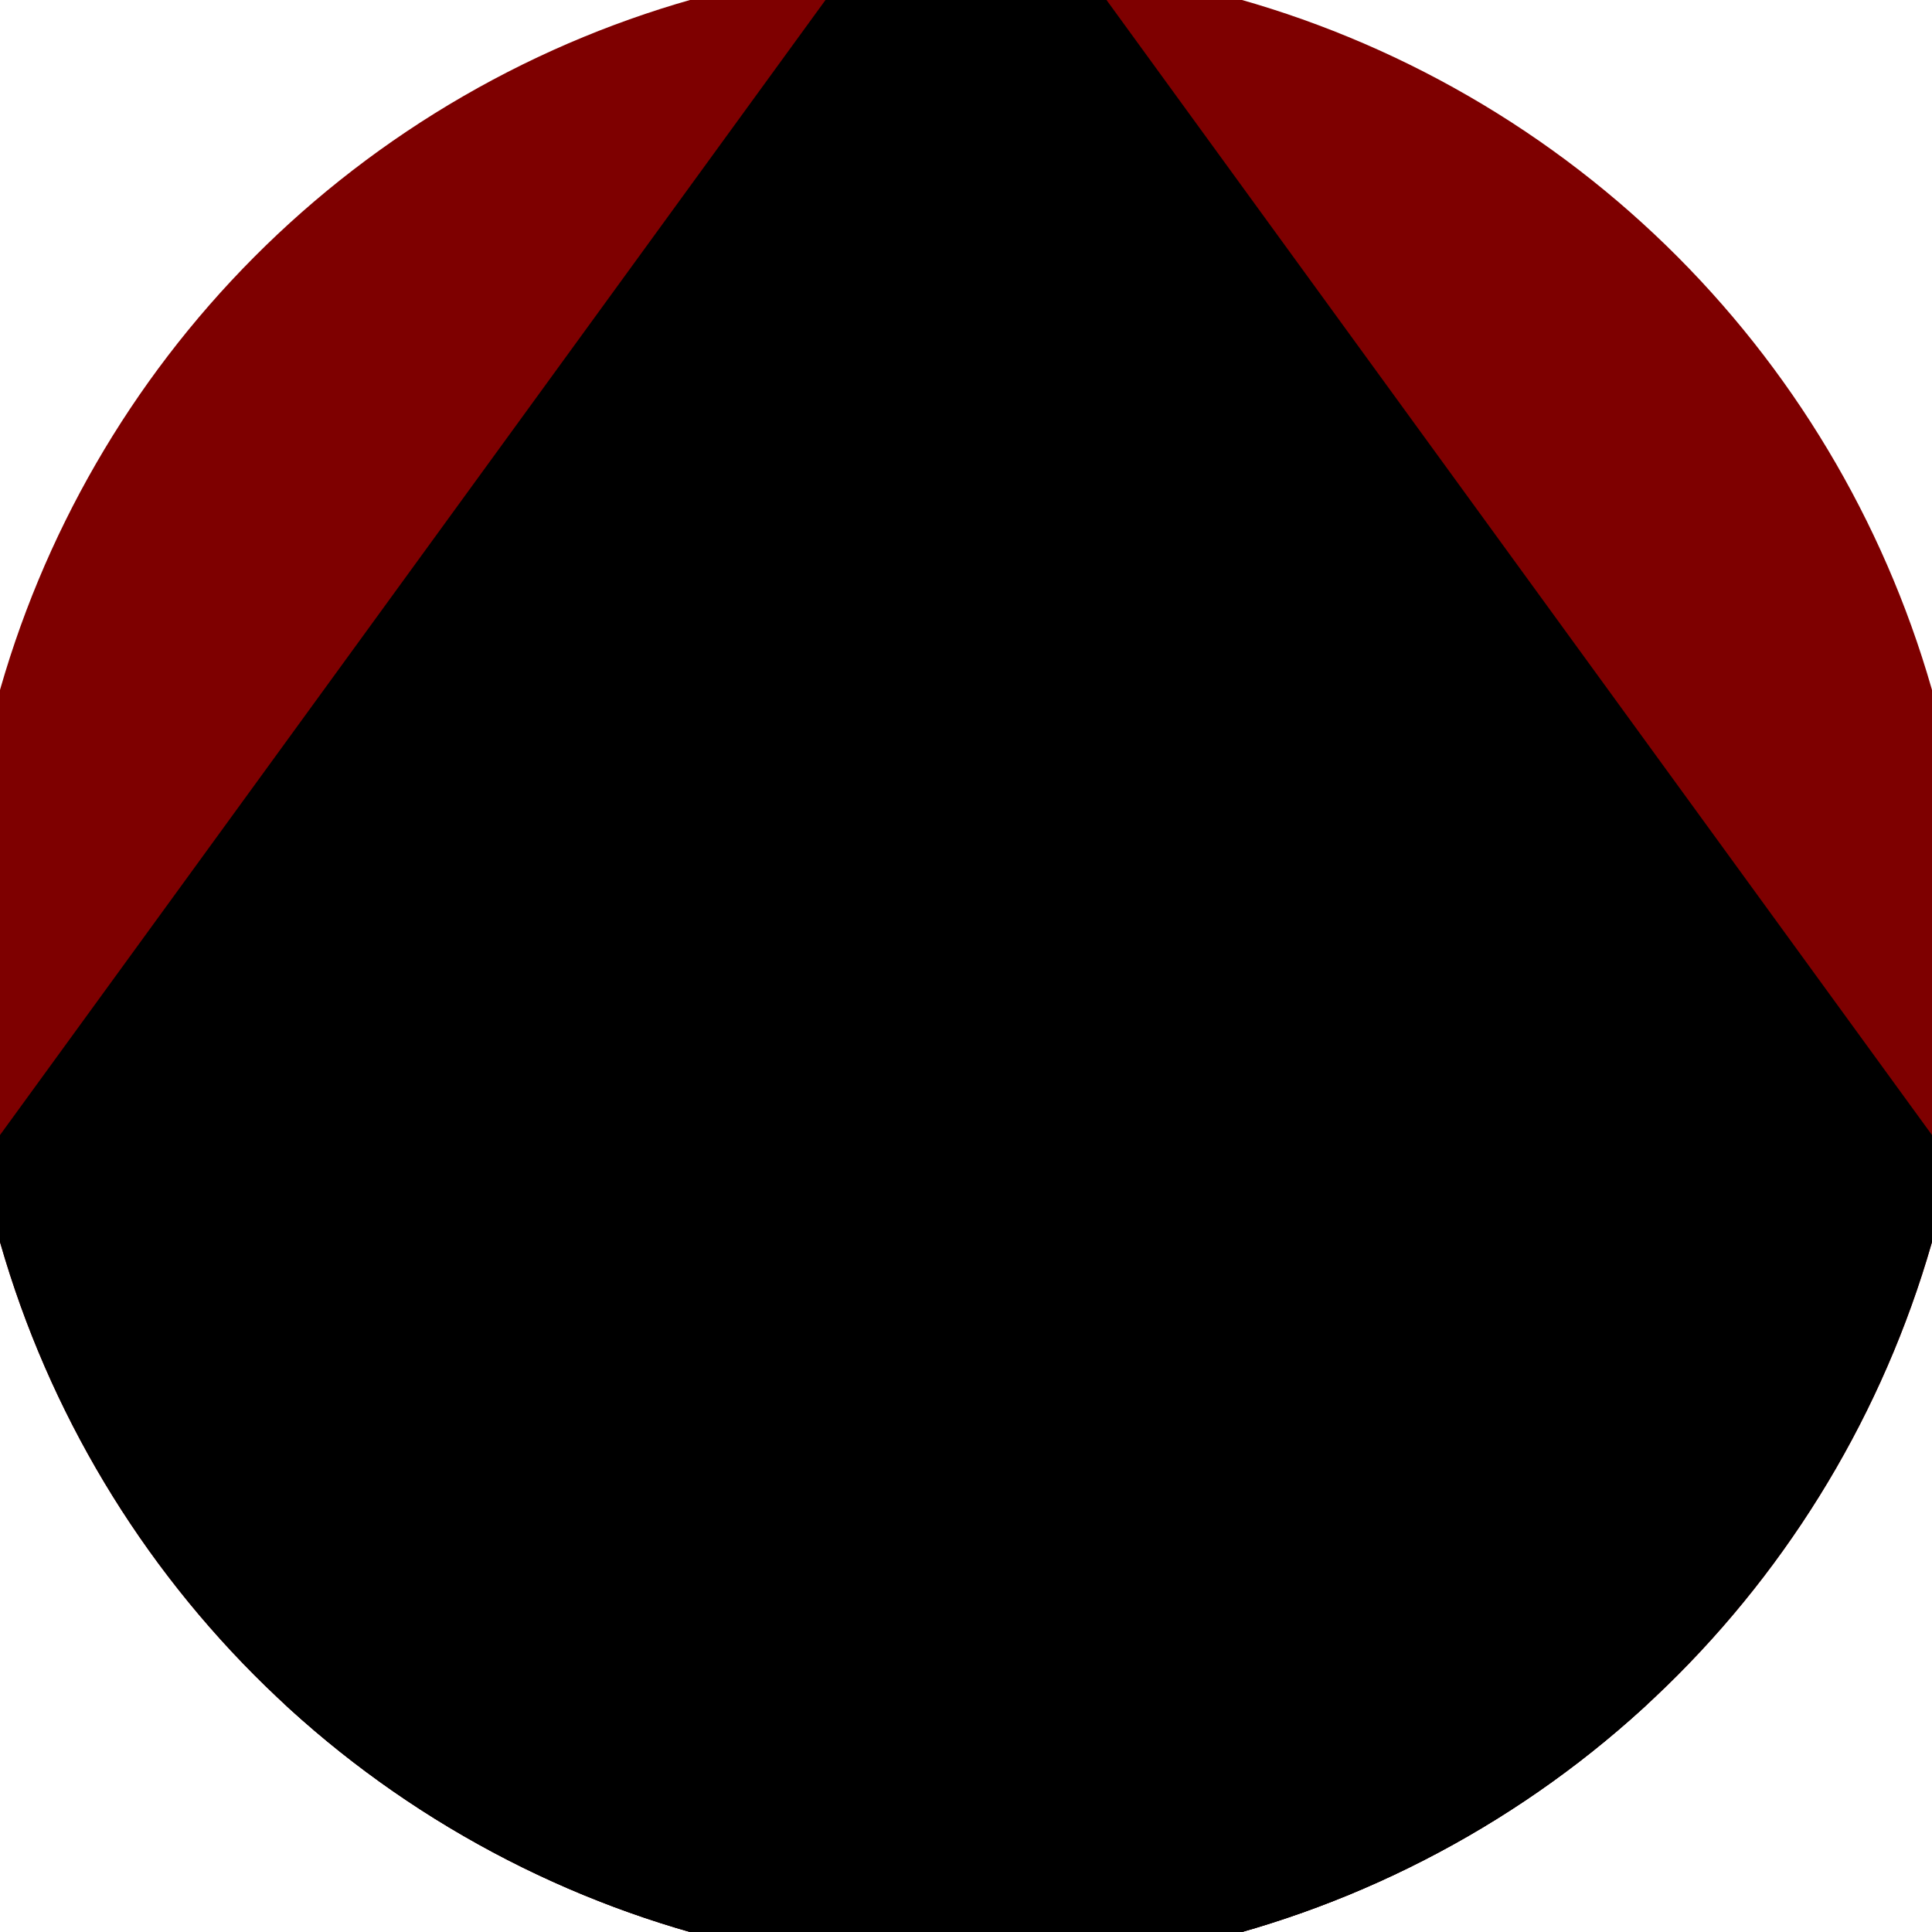 <svg xmlns="http://www.w3.org/2000/svg" width="128" height="128" viewBox="0 0 100 100" shape-rendering="geometricPrecision">
                            <defs>
                                <clipPath id="clip">
                                    <circle cx="50" cy="50" r="52" />
                                    <!--<rect x="0" y="0" width="100" height="100"/>-->
                                </clipPath>
                            </defs>
                            <g transform="rotate(0 50 50)">
                            <rect x="0" y="0" width="100" height="100" fill="#7e0000" clip-path="url(#clip)"/><path d="M 50 -10 L -30 100 H 130 Z" fill="#000000" clip-path="url(#clip)"/><path d="M 50 0 L 10 100 H 90 Z" fill="#000000" clip-path="url(#clip)"/></g></svg>